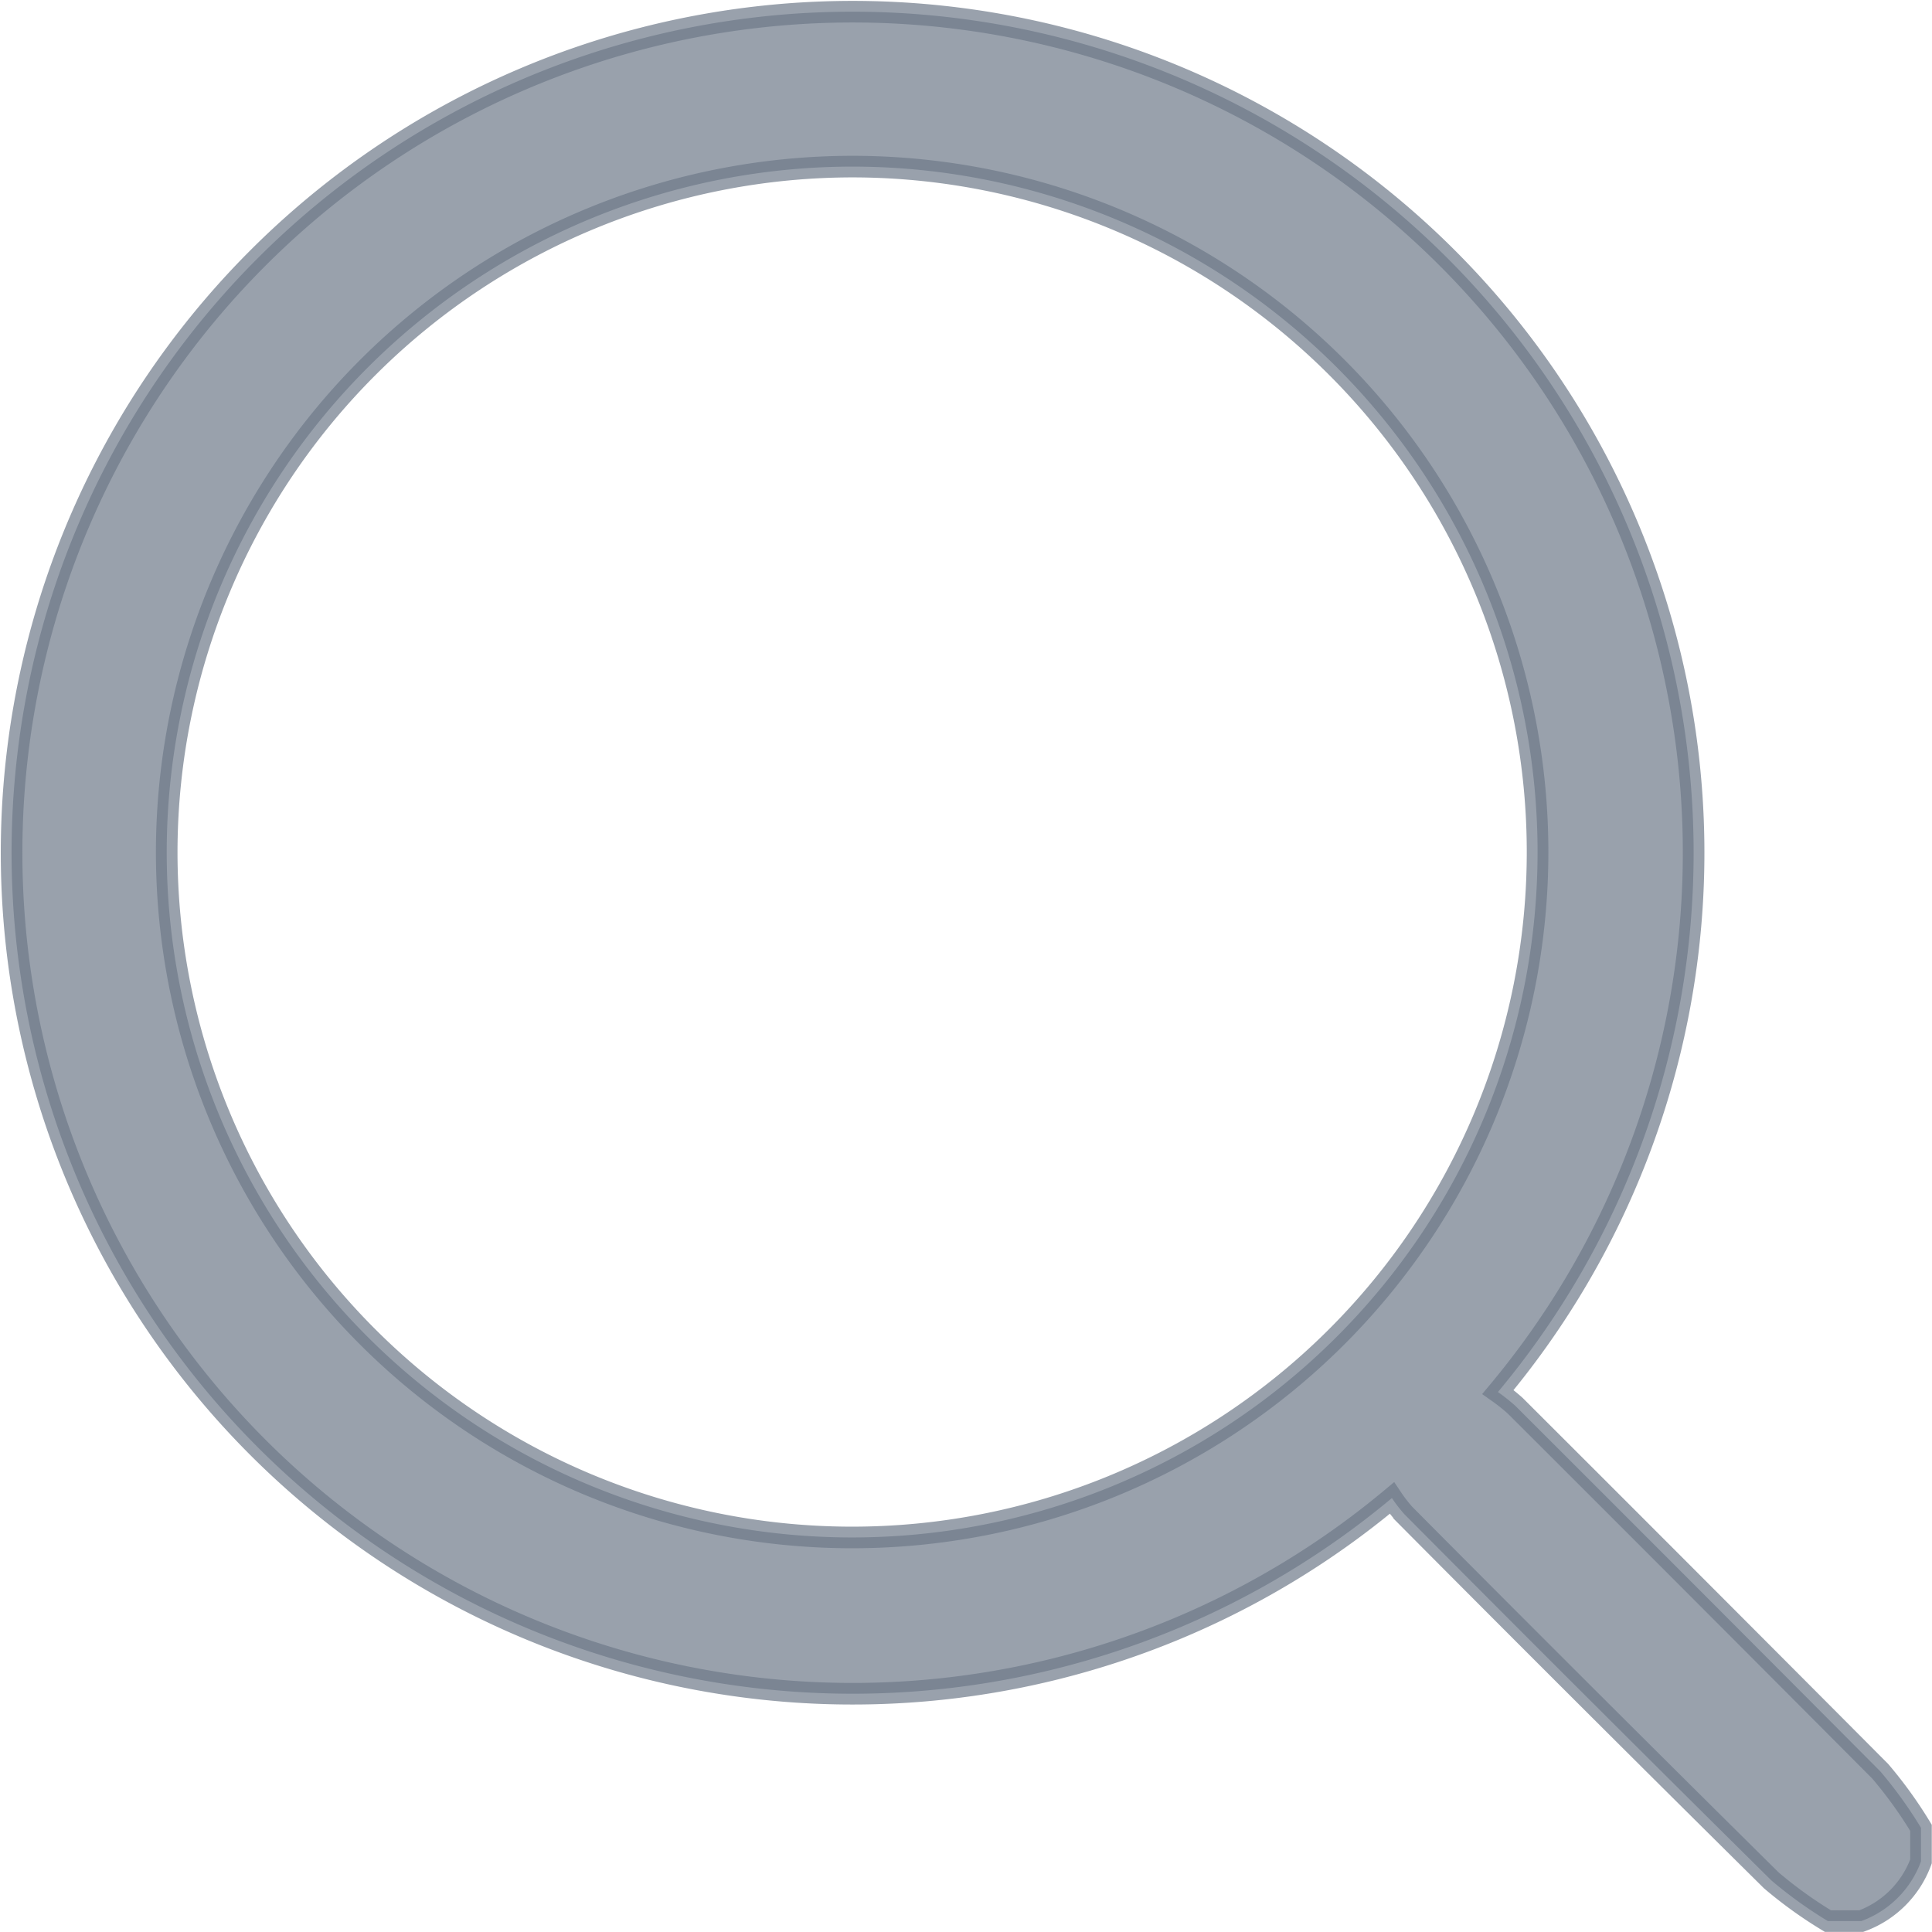 <svg xmlns="http://www.w3.org/2000/svg" width="17.893" height="17.892" viewBox="0 0 17.893 17.892">
  <g id="Group_11801" data-name="Group 11801" transform="translate(0.102 0.101)">
    <g id="Group_11800" data-name="Group 11800">
      <g id="Group_14728" data-name="Group 14728">
        <path id="Path_13" data-name="Path 13" d="M16.827,17.691a4.013,4.013,0,0,1-.524-.377q-1.707-1.689-3.4-3.393a1.374,1.374,0,0,1-.114-.148,7.789,7.789,0,1,1,.982-.982,1.783,1.783,0,0,1,.16.127q1.693,1.69,3.381,3.386a4.009,4.009,0,0,1,.377.523v.311a.927.927,0,0,1-.553.553ZM1.442,7.765A6.348,6.348,0,1,0,7.819,1.442,6.355,6.355,0,0,0,1.442,7.765" transform="translate(0 0)" fill="#6e798a" stroke="#6e798a" stroke-width="0.2" opacity="0.7"/>
      </g>
    </g>
  </g>
</svg>
